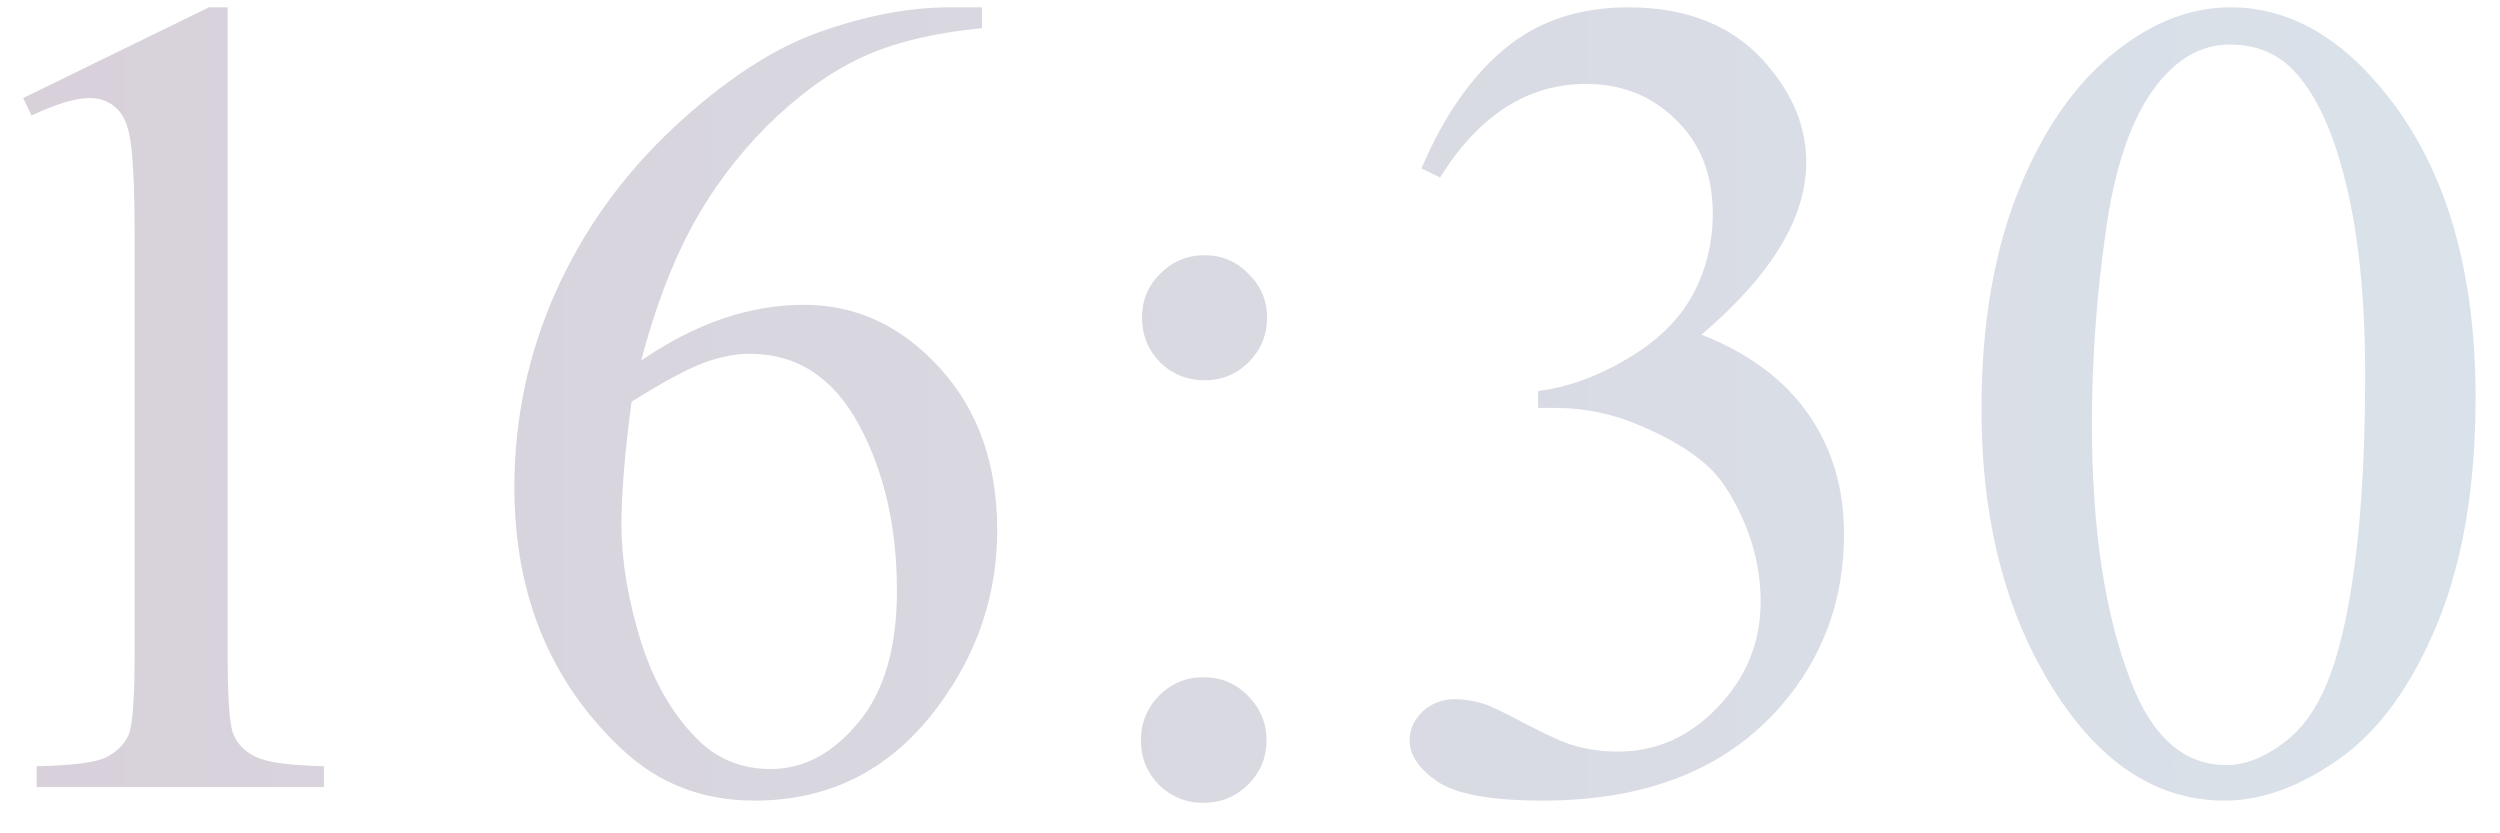 <?xml version="1.0" encoding="UTF-8"?> <svg xmlns="http://www.w3.org/2000/svg" width="78" height="26" viewBox="0 0 78 26" fill="none"><path d="M0.721 3.059L6.521 0.229H7.102V20.355C7.102 21.691 7.154 22.523 7.26 22.852C7.377 23.18 7.611 23.432 7.963 23.607C8.314 23.783 9.029 23.883 10.107 23.906V24.557H1.143V23.906C2.268 23.883 2.994 23.789 3.322 23.625C3.65 23.449 3.879 23.221 4.008 22.939C4.137 22.646 4.201 21.785 4.201 20.355V7.488C4.201 5.754 4.143 4.641 4.025 4.148C3.943 3.773 3.791 3.498 3.568 3.322C3.357 3.146 3.1 3.059 2.795 3.059C2.361 3.059 1.758 3.24 0.984 3.604L0.721 3.059ZM30.639 0.229V0.879C29.092 1.031 27.826 1.342 26.842 1.811C25.869 2.268 24.902 2.971 23.941 3.92C22.992 4.869 22.201 5.93 21.568 7.102C20.947 8.262 20.426 9.645 20.004 11.25C21.691 10.09 23.385 9.51 25.084 9.51C26.713 9.51 28.125 10.166 29.32 11.479C30.516 12.791 31.113 14.479 31.113 16.541C31.113 18.533 30.51 20.35 29.303 21.99C27.85 23.982 25.928 24.979 23.537 24.979C21.908 24.979 20.525 24.439 19.389 23.361C17.162 21.264 16.049 18.545 16.049 15.205C16.049 13.072 16.477 11.045 17.332 9.123C18.188 7.201 19.406 5.496 20.988 4.008C22.582 2.52 24.105 1.518 25.559 1.002C27.012 0.486 28.365 0.229 29.619 0.229H30.639ZM19.705 12.533C19.494 14.115 19.389 15.393 19.389 16.365C19.389 17.49 19.594 18.715 20.004 20.039C20.426 21.352 21.047 22.395 21.867 23.168C22.465 23.719 23.191 23.994 24.047 23.994C25.066 23.994 25.975 23.514 26.771 22.553C27.58 21.592 27.984 20.221 27.984 18.439C27.984 16.436 27.586 14.701 26.789 13.236C25.992 11.771 24.861 11.039 23.396 11.039C22.951 11.039 22.471 11.133 21.955 11.32C21.451 11.508 20.701 11.912 19.705 12.533ZM37.582 7.963C38.121 7.963 38.578 8.156 38.953 8.543C39.34 8.918 39.533 9.375 39.533 9.914C39.533 10.453 39.34 10.916 38.953 11.303C38.578 11.678 38.121 11.865 37.582 11.865C37.043 11.865 36.58 11.678 36.193 11.303C35.818 10.916 35.631 10.453 35.631 9.914C35.631 9.375 35.818 8.918 36.193 8.543C36.58 8.156 37.043 7.963 37.582 7.963ZM37.547 21.129C38.098 21.129 38.56 21.322 38.935 21.709C39.322 22.096 39.516 22.559 39.516 23.098C39.516 23.637 39.322 24.1 38.935 24.486C38.549 24.861 38.086 25.049 37.547 25.049C37.008 25.049 36.545 24.861 36.158 24.486C35.783 24.1 35.596 23.637 35.596 23.098C35.596 22.559 35.783 22.096 36.158 21.709C36.545 21.322 37.008 21.129 37.547 21.129ZM44.35 5.256C45.029 3.65 45.885 2.414 46.916 1.547C47.959 0.668 49.254 0.229 50.801 0.229C52.711 0.229 54.176 0.85 55.195 2.092C55.969 3.018 56.355 4.008 56.355 5.062C56.355 6.797 55.266 8.59 53.086 10.441C54.551 11.016 55.658 11.836 56.408 12.902C57.158 13.969 57.533 15.223 57.533 16.664C57.533 18.727 56.877 20.514 55.565 22.025C53.853 23.994 51.375 24.979 48.129 24.979C46.523 24.979 45.428 24.779 44.842 24.381C44.268 23.982 43.98 23.555 43.98 23.098C43.98 22.758 44.115 22.459 44.385 22.201C44.666 21.943 45 21.814 45.387 21.814C45.68 21.814 45.978 21.861 46.283 21.955C46.482 22.014 46.934 22.23 47.637 22.605C48.34 22.969 48.826 23.186 49.096 23.256C49.529 23.385 49.992 23.449 50.484 23.449C51.68 23.449 52.717 22.986 53.596 22.061C54.486 21.135 54.932 20.039 54.932 18.773C54.932 17.848 54.727 16.945 54.316 16.066C54.012 15.41 53.678 14.912 53.315 14.572C52.81 14.104 52.119 13.682 51.24 13.307C50.361 12.92 49.465 12.727 48.551 12.727H47.988V12.199C48.914 12.082 49.84 11.748 50.766 11.197C51.703 10.646 52.383 9.984 52.805 9.211C53.227 8.438 53.438 7.588 53.438 6.662C53.438 5.455 53.057 4.482 52.295 3.744C51.545 2.994 50.607 2.619 49.482 2.619C47.666 2.619 46.148 3.592 44.93 5.537L44.35 5.256ZM61.822 12.779C61.822 10.06 62.232 7.723 63.053 5.766C63.873 3.797 64.963 2.332 66.322 1.371C67.377 0.609 68.467 0.229 69.592 0.229C71.42 0.229 73.061 1.16 74.514 3.023C76.33 5.332 77.238 8.461 77.238 12.41C77.238 15.176 76.84 17.525 76.043 19.459C75.246 21.393 74.227 22.799 72.984 23.678C71.754 24.545 70.564 24.979 69.416 24.979C67.143 24.979 65.25 23.637 63.738 20.953C62.461 18.691 61.822 15.967 61.822 12.779ZM65.268 13.219C65.268 16.5 65.672 19.178 66.481 21.252C67.148 22.998 68.144 23.871 69.469 23.871C70.102 23.871 70.758 23.59 71.438 23.027C72.117 22.453 72.633 21.498 72.984 20.162C73.523 18.146 73.793 15.305 73.793 11.637C73.793 8.918 73.512 6.65 72.949 4.834C72.527 3.486 71.982 2.531 71.314 1.969C70.834 1.582 70.254 1.389 69.574 1.389C68.777 1.389 68.068 1.746 67.447 2.461C66.603 3.434 66.029 4.963 65.725 7.049C65.42 9.135 65.268 11.191 65.268 13.219Z" fill="url(#paint0_linear_6974_18296)"></path><defs><linearGradient id="paint0_linear_6974_18296" x1="-122.93" y1="13.557" x2="197.953" y2="13.557" gradientUnits="userSpaceOnUse"><stop stop-color="#DDC0BC"></stop><stop offset="0.317" stop-color="#D8CCD6"></stop><stop offset="0.63" stop-color="#D9E2EA"></stop><stop offset="1" stop-color="#EFE7D4"></stop></linearGradient></defs></svg> 